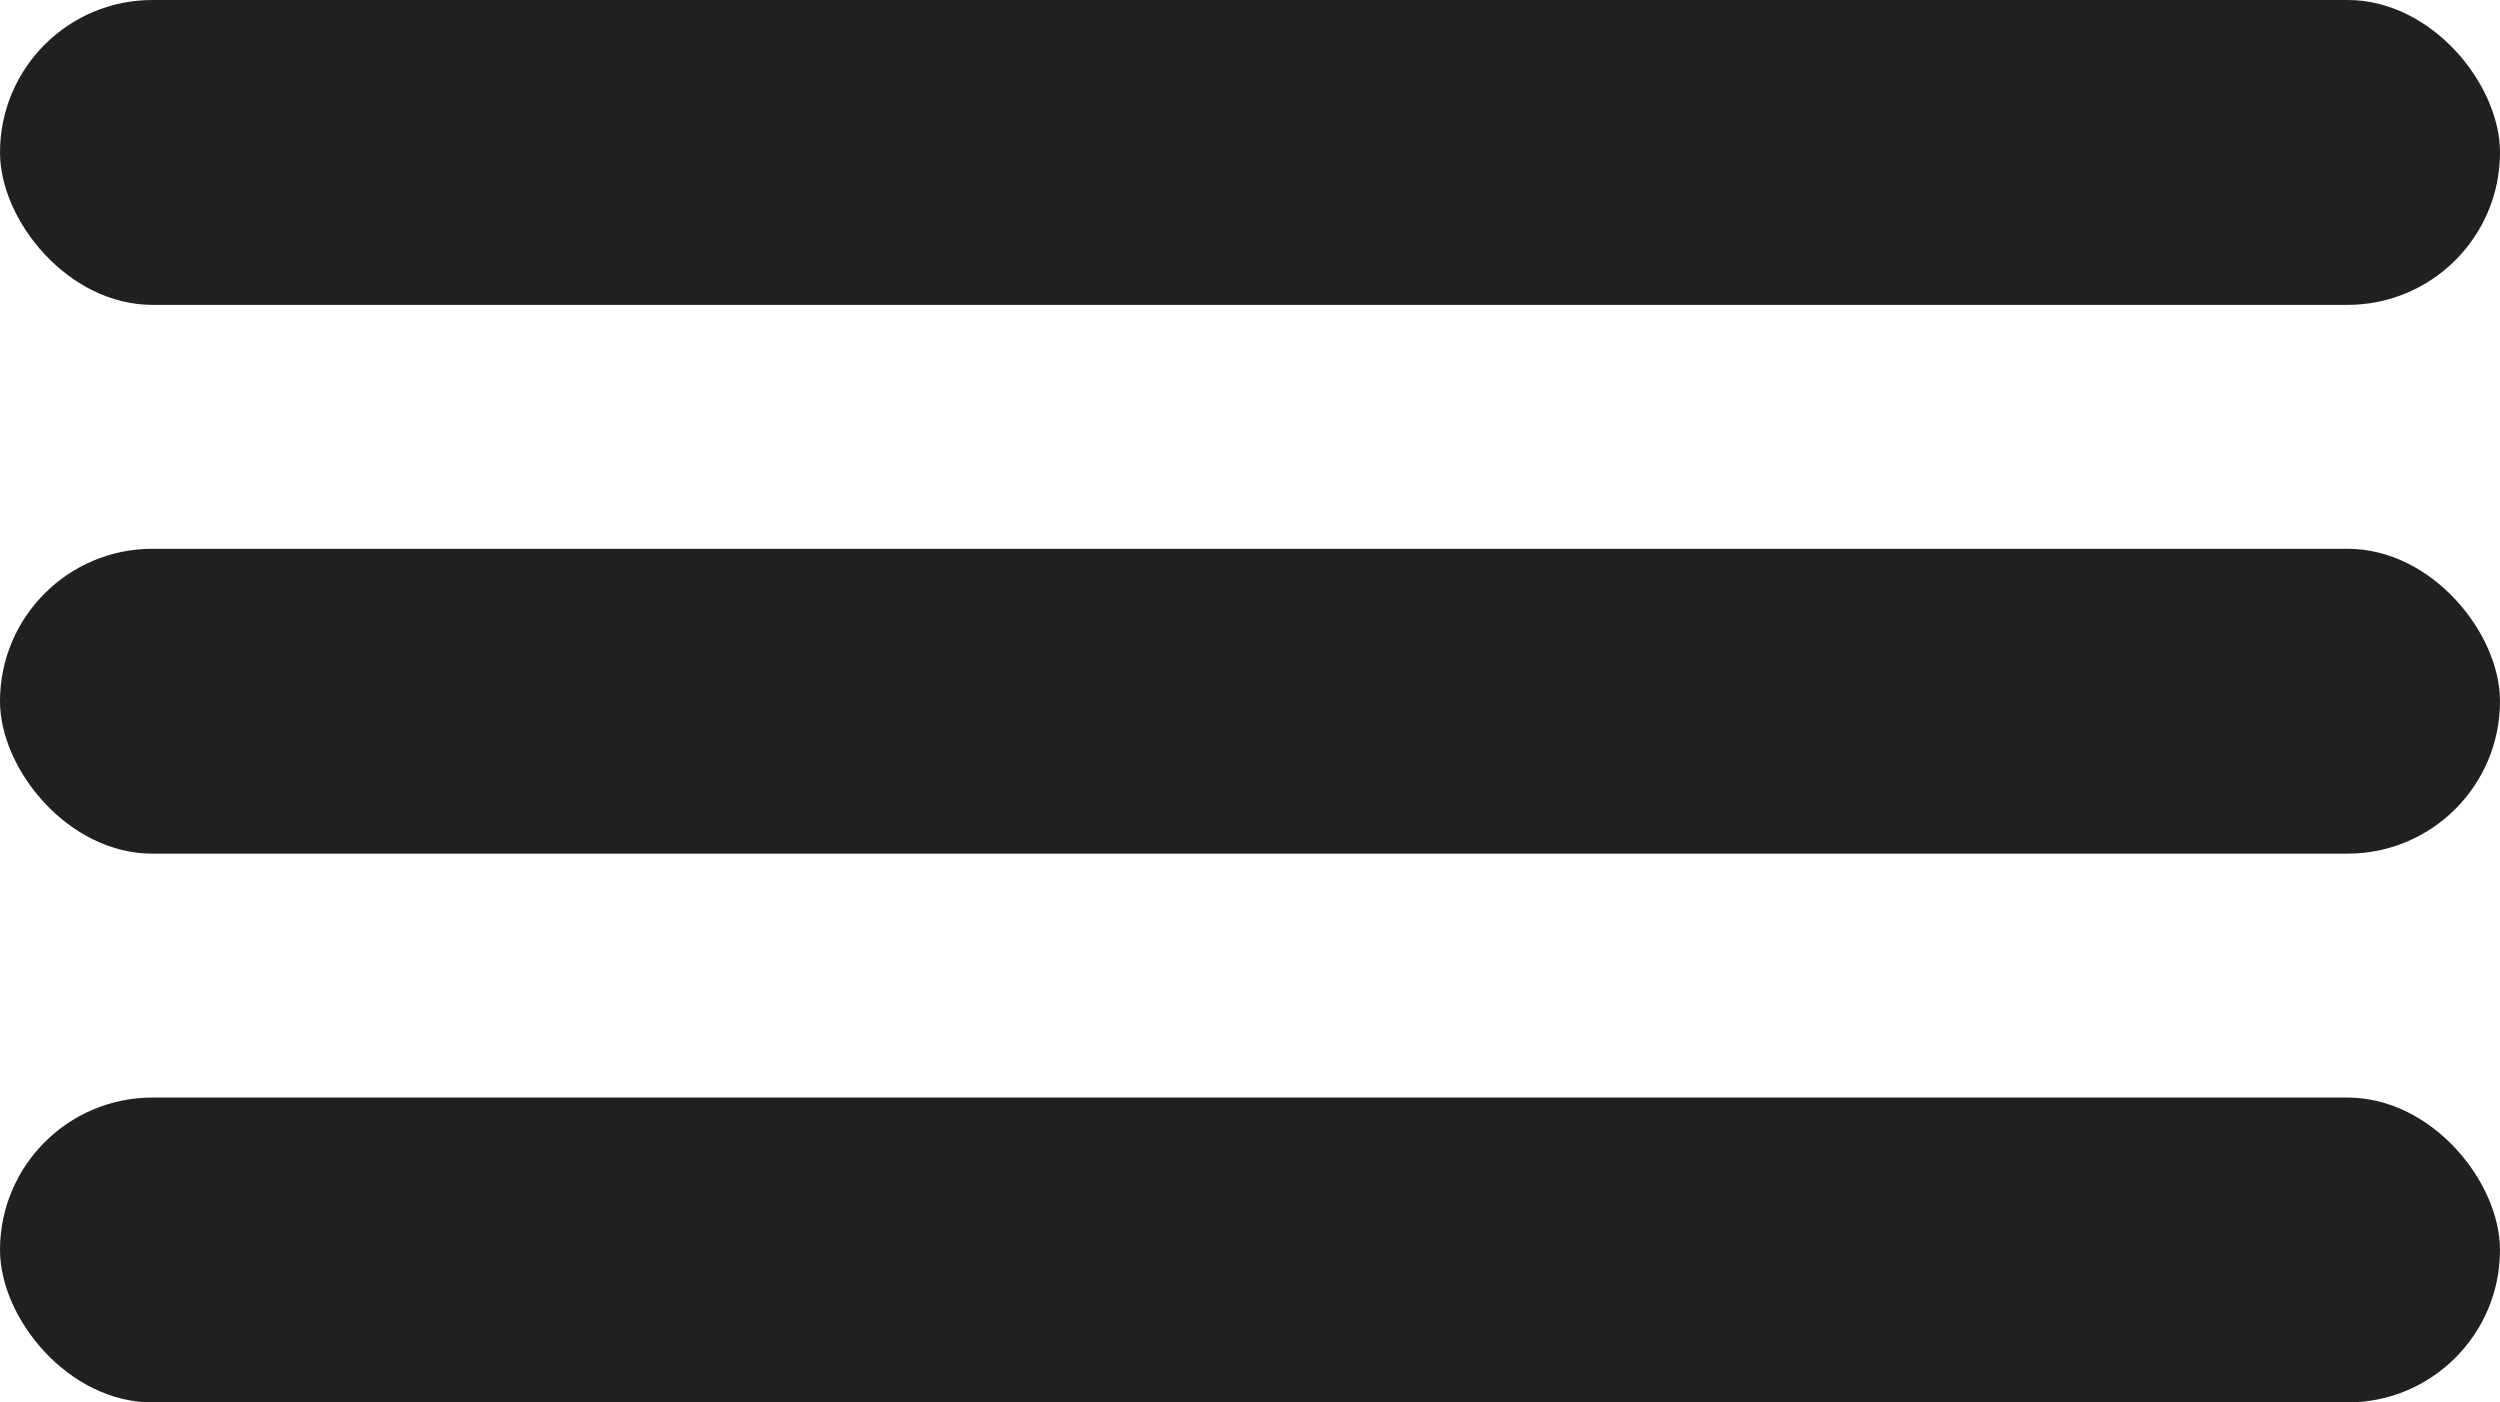 <?xml version="1.0" encoding="UTF-8"?> <svg xmlns="http://www.w3.org/2000/svg" width="41" height="23" viewBox="0 0 41 23" fill="none"> <rect width="41" height="5" rx="2.5" fill="#202020"></rect> <rect y="9" width="41" height="5" rx="2.5" fill="#202020"></rect> <rect y="18" width="41" height="5" rx="2.5" fill="#202020"></rect> </svg> 